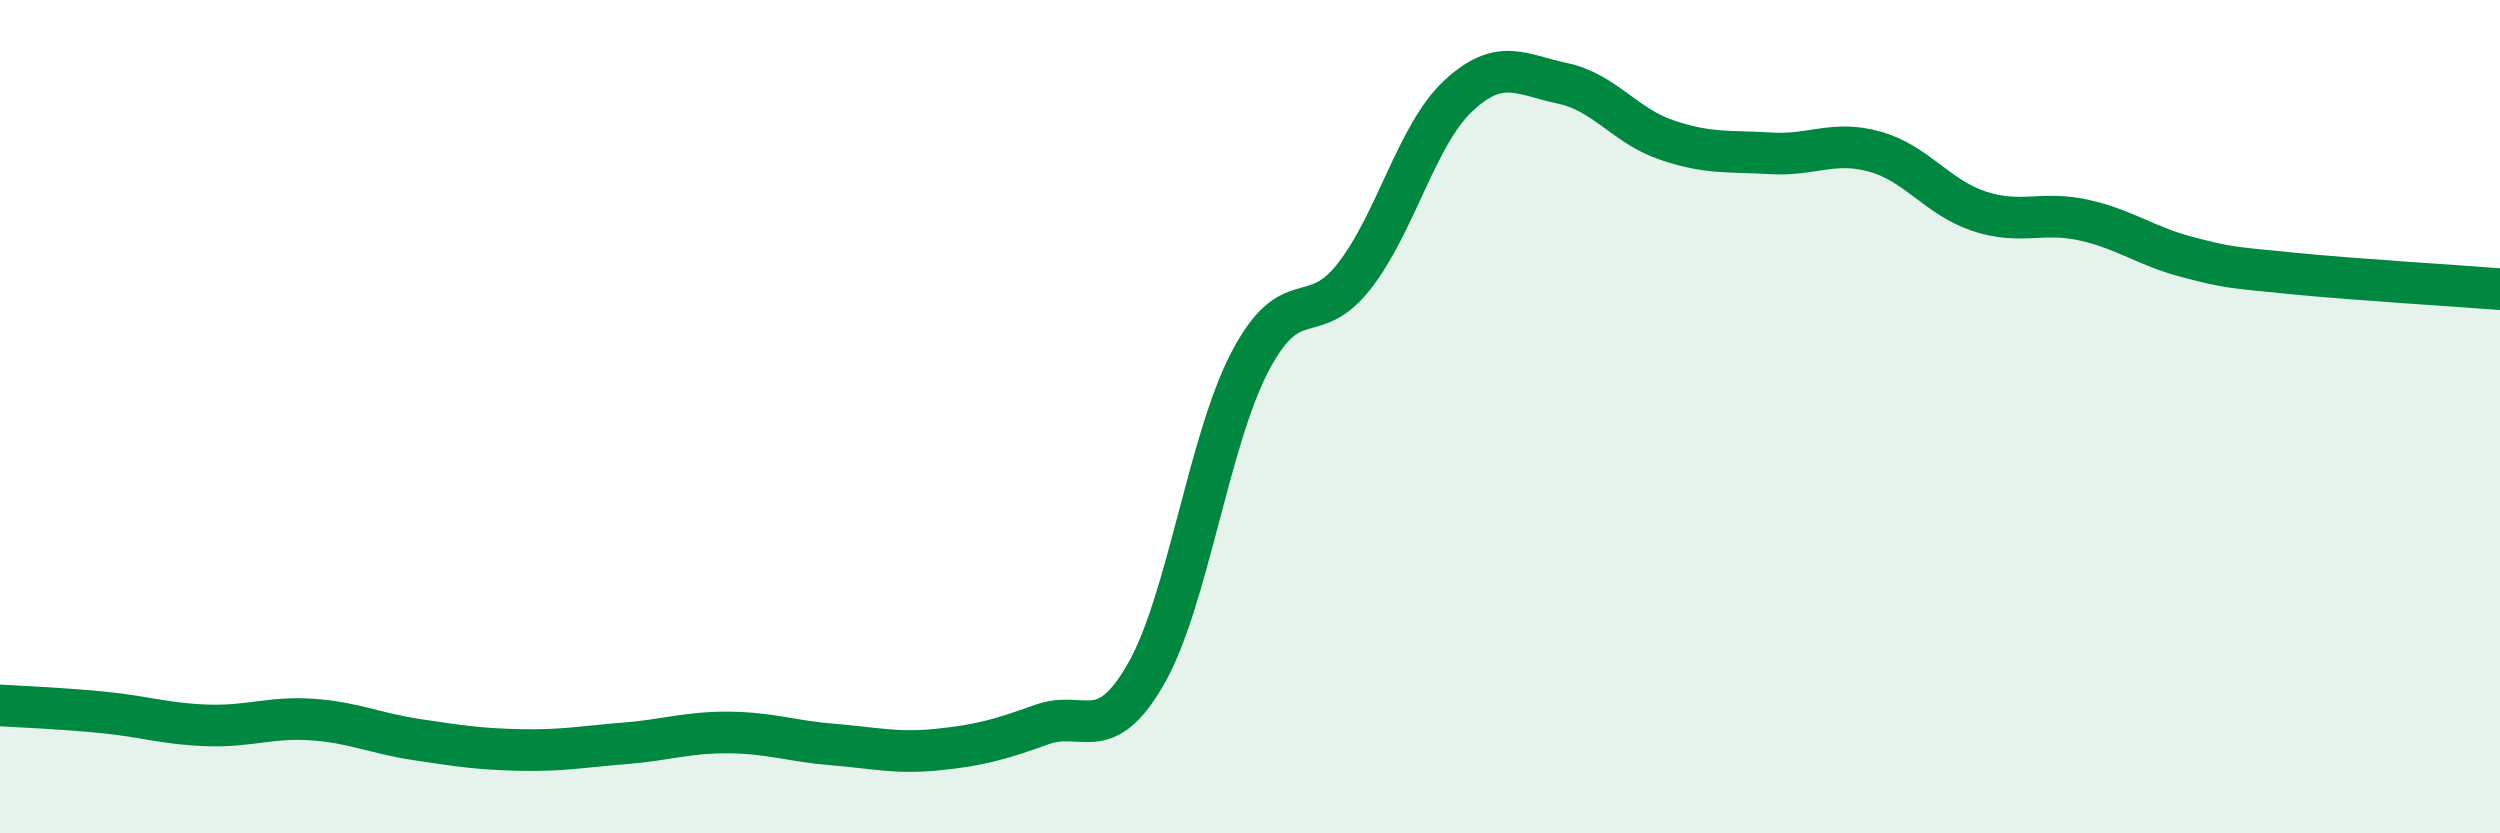
    <svg width="60" height="20" viewBox="0 0 60 20" xmlns="http://www.w3.org/2000/svg">
      <path
        d="M 0,16.93 C 0.5,16.96 1.5,17 2.5,17.1 C 3.5,17.2 4,17.38 5,17.41 C 6,17.44 6.5,17.2 7.5,17.27 C 8.5,17.34 9,17.6 10,17.75 C 11,17.9 11.5,17.98 12.5,18 C 13.5,18.02 14,17.92 15,17.84 C 16,17.76 16.5,17.57 17.5,17.58 C 18.5,17.59 19,17.79 20,17.87 C 21,17.95 21.5,18.09 22.5,17.99 C 23.5,17.89 24,17.75 25,17.39 C 26,17.03 26.5,17.92 27.5,16.18 C 28.5,14.44 29,10.59 30,8.68 C 31,6.77 31.5,7.91 32.5,6.63 C 33.5,5.35 34,3.23 35,2.3 C 36,1.37 36.5,1.79 37.5,2 C 38.5,2.21 39,3.02 40,3.36 C 41,3.7 41.5,3.62 42.5,3.68 C 43.5,3.74 44,3.36 45,3.64 C 46,3.92 46.5,4.74 47.5,5.07 C 48.5,5.4 49,5.06 50,5.28 C 51,5.5 51.5,5.91 52.5,6.17 C 53.5,6.43 53.5,6.41 55,6.56 C 56.5,6.71 59,6.86 60,6.94L60 20L0 20Z"
        fill="#008740"
        opacity="0.1"
        stroke-linecap="round"
        stroke-linejoin="round"
      />
      <path
        d="M 0,16.93 C 0.5,16.96 1.5,17 2.5,17.1 C 3.5,17.2 4,17.38 5,17.41 C 6,17.44 6.5,17.2 7.5,17.27 C 8.5,17.34 9,17.6 10,17.75 C 11,17.9 11.5,17.98 12.5,18 C 13.5,18.02 14,17.92 15,17.84 C 16,17.76 16.5,17.57 17.5,17.58 C 18.5,17.59 19,17.79 20,17.87 C 21,17.95 21.5,18.09 22.5,17.99 C 23.5,17.89 24,17.75 25,17.39 C 26,17.03 26.5,17.92 27.5,16.18 C 28.5,14.44 29,10.59 30,8.68 C 31,6.77 31.5,7.91 32.5,6.63 C 33.5,5.35 34,3.23 35,2.3 C 36,1.37 36.5,1.79 37.5,2 C 38.5,2.21 39,3.02 40,3.36 C 41,3.7 41.5,3.62 42.5,3.68 C 43.5,3.74 44,3.36 45,3.64 C 46,3.92 46.5,4.74 47.5,5.07 C 48.5,5.4 49,5.06 50,5.28 C 51,5.5 51.5,5.91 52.5,6.17 C 53.5,6.43 53.5,6.41 55,6.56 C 56.5,6.71 59,6.86 60,6.94"
        stroke="#008740"
        stroke-width="1"
        fill="none"
        stroke-linecap="round"
        stroke-linejoin="round"
      />
    </svg>
  